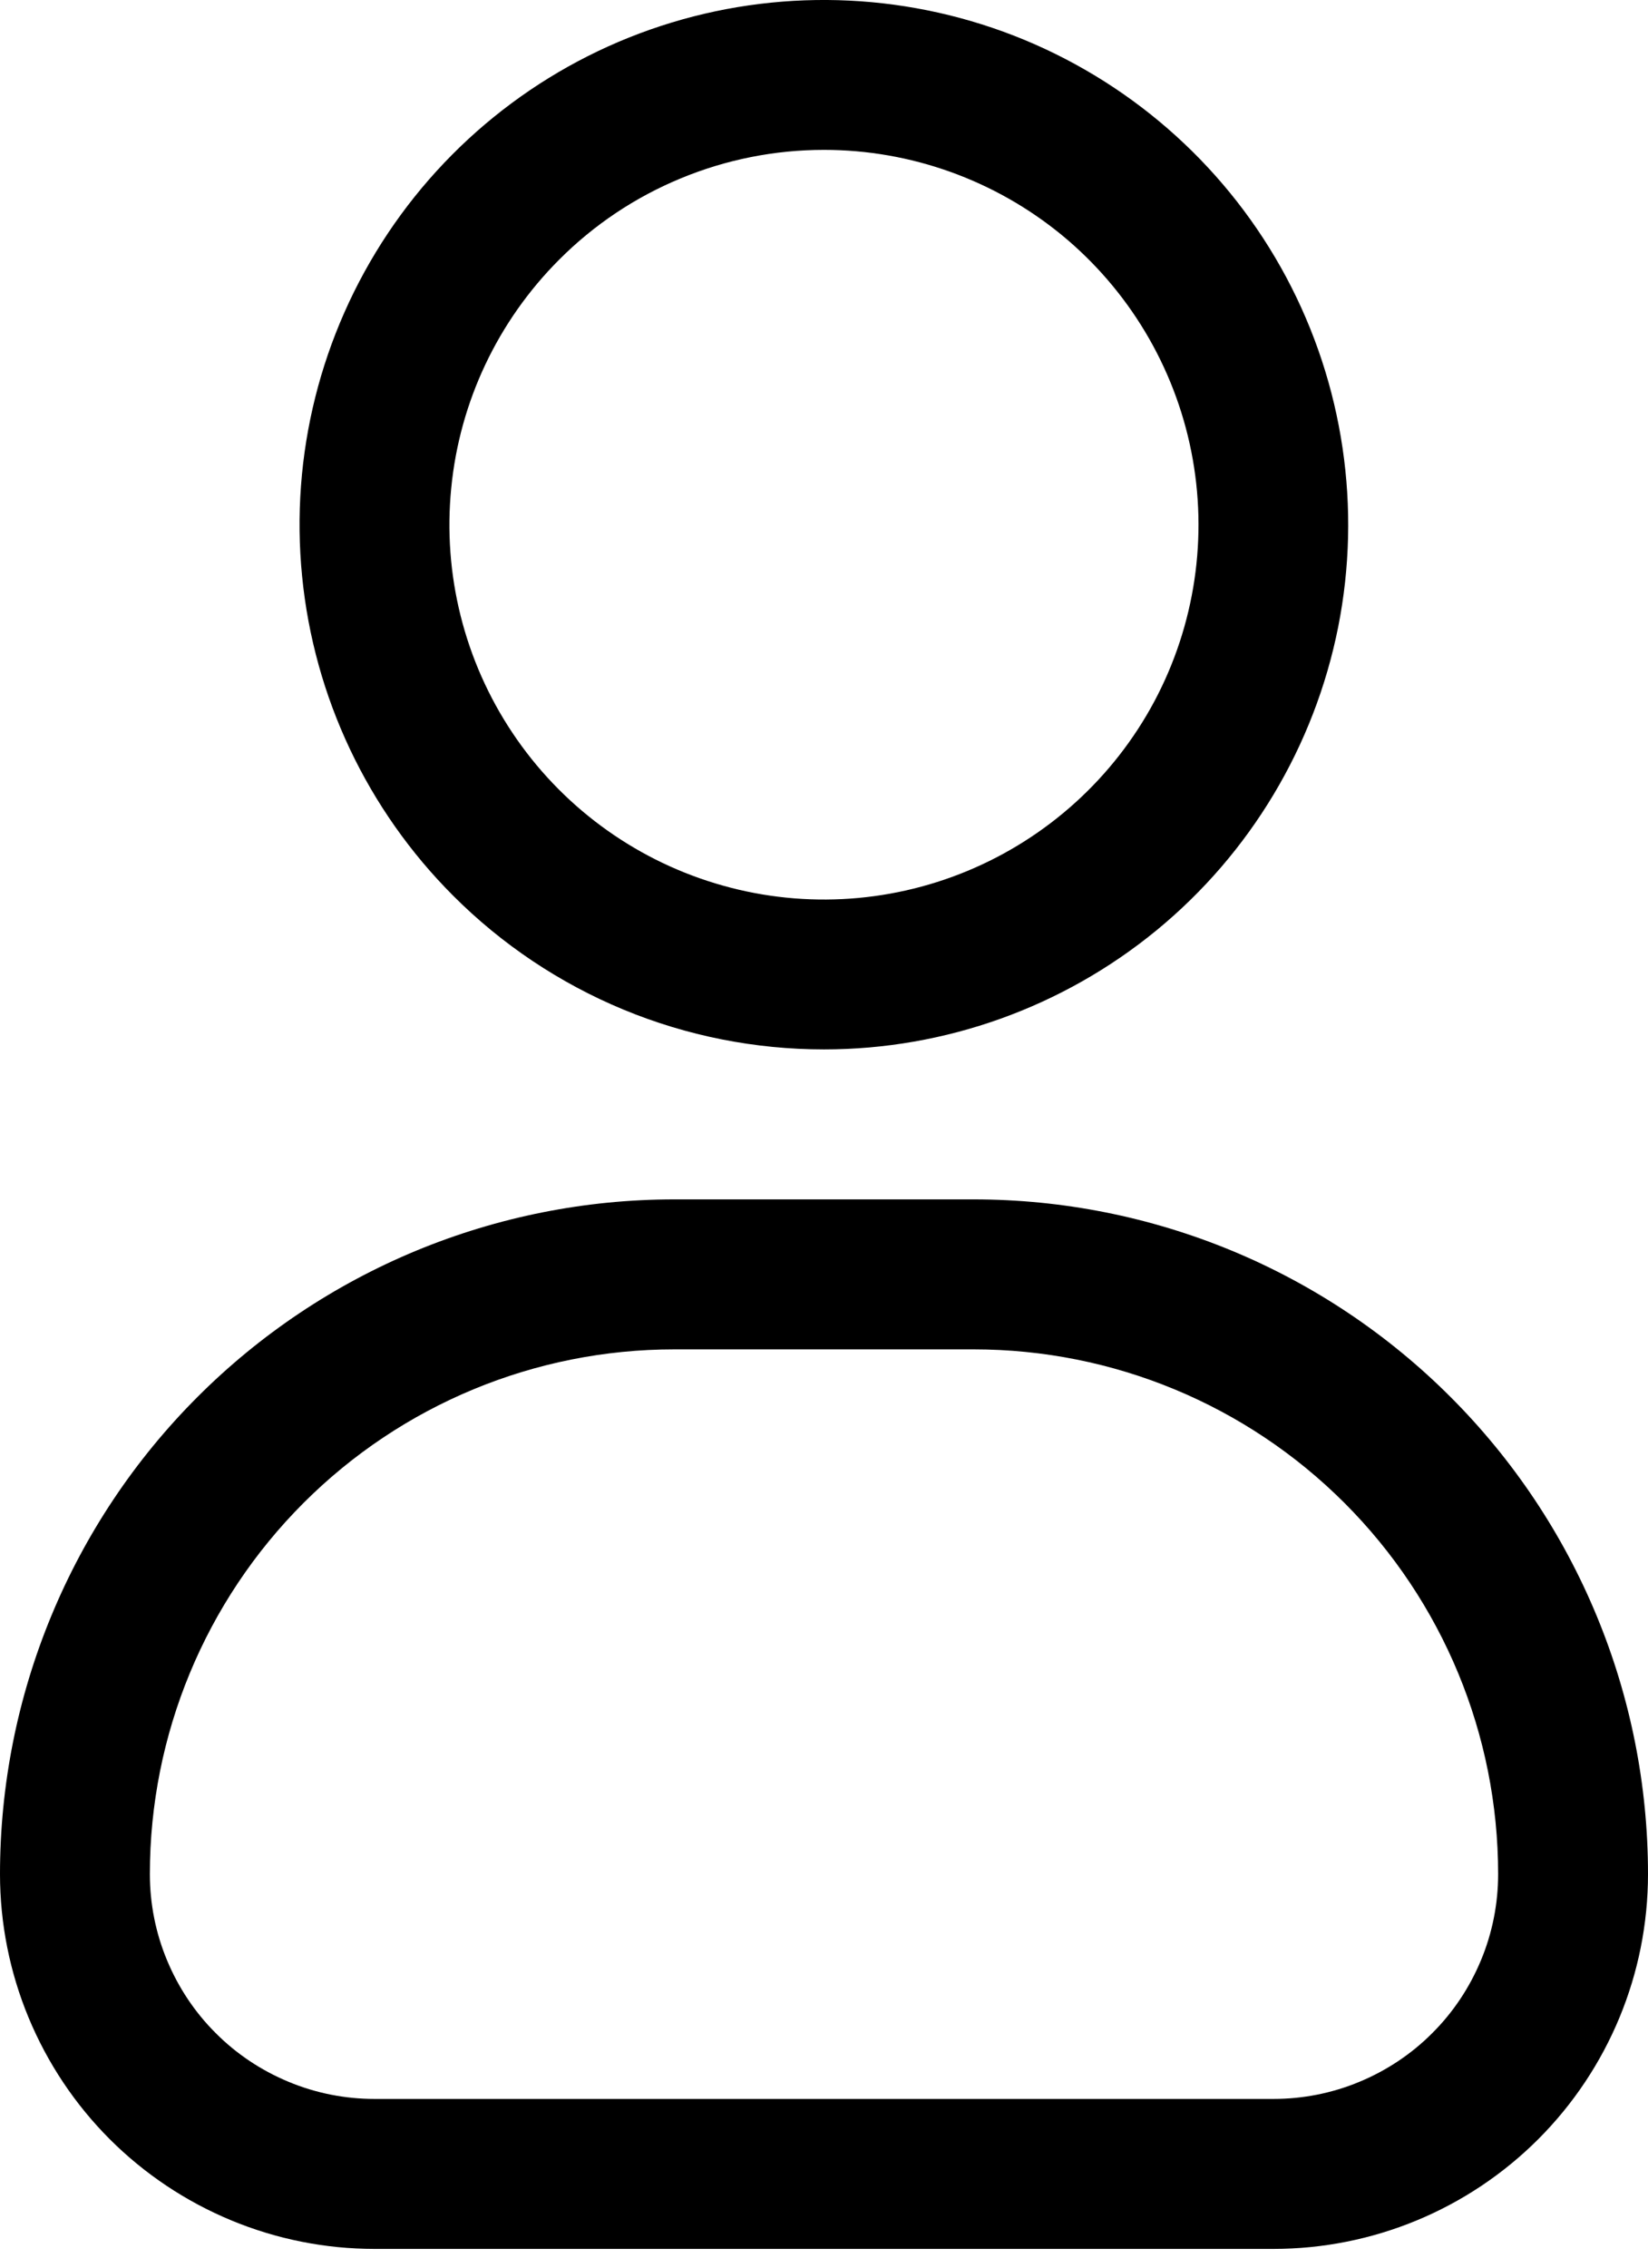 <svg width="16" height="22" viewBox="0 0 16 22" fill="none" xmlns="http://www.w3.org/2000/svg">
<path d="M8 10.181C9.177 10.181 10.318 9.772 11.229 9.025C12.139 8.278 12.762 7.238 12.992 6.083C13.221 4.928 13.043 3.729 12.488 2.69C11.933 1.652 11.034 0.838 9.946 0.387C8.858 -0.063 7.647 -0.123 6.52 0.219C5.393 0.561 4.42 1.284 3.766 2.263C3.112 3.242 2.817 4.418 2.933 5.59C3.048 6.762 3.567 7.858 4.4 8.69C4.872 9.163 5.434 9.538 6.051 9.794C6.669 10.05 7.331 10.181 8 10.181ZM8 1.454C8.841 1.454 9.656 1.746 10.307 2.279C10.957 2.813 11.402 3.556 11.566 4.381C11.73 5.206 11.603 6.063 11.207 6.805C10.81 7.547 10.168 8.128 9.391 8.45C8.614 8.772 7.749 8.815 6.944 8.57C6.139 8.326 5.443 7.81 4.976 7.111C4.508 6.411 4.298 5.571 4.381 4.734C4.463 3.896 4.834 3.114 5.429 2.519C5.766 2.181 6.167 1.913 6.608 1.731C7.049 1.548 7.522 1.454 8 1.454Z" fill="black"/>
<path d="M9.454 11.636H6.545C5.686 11.636 4.835 11.805 4.04 12.134C3.246 12.463 2.525 12.945 1.917 13.553C1.309 14.161 0.827 14.882 0.498 15.677C0.169 16.471 -0 17.322 6.38274e-08 18.182C6.38274e-08 18.659 0.094 19.132 0.277 19.573C0.46 20.014 0.727 20.415 1.065 20.753C1.403 21.091 1.804 21.358 2.245 21.541C2.686 21.724 3.159 21.818 3.636 21.818H12.364C13.328 21.818 14.253 21.435 14.935 20.753C15.617 20.071 16 19.146 16 18.182C16 17.322 15.831 16.471 15.502 15.677C15.173 14.882 14.691 14.161 14.083 13.553C13.475 12.945 12.754 12.463 11.96 12.134C11.165 11.805 10.314 11.636 9.454 11.636ZM12.364 20.363H3.636C3.35 20.363 3.066 20.307 2.802 20.197C2.537 20.087 2.296 19.927 2.094 19.724C1.891 19.522 1.731 19.281 1.621 19.016C1.511 18.752 1.455 18.468 1.455 18.182C1.455 16.831 1.991 15.537 2.946 14.582C3.901 13.627 5.195 13.091 6.545 13.091H9.454C10.805 13.091 12.099 13.627 13.054 14.582C14.009 15.537 14.545 16.831 14.545 18.182C14.545 18.468 14.489 18.752 14.379 19.016C14.269 19.281 14.109 19.522 13.906 19.724C13.704 19.927 13.463 20.087 13.198 20.197C12.934 20.307 12.65 20.363 12.364 20.363Z" fill="black"/>
</svg>

